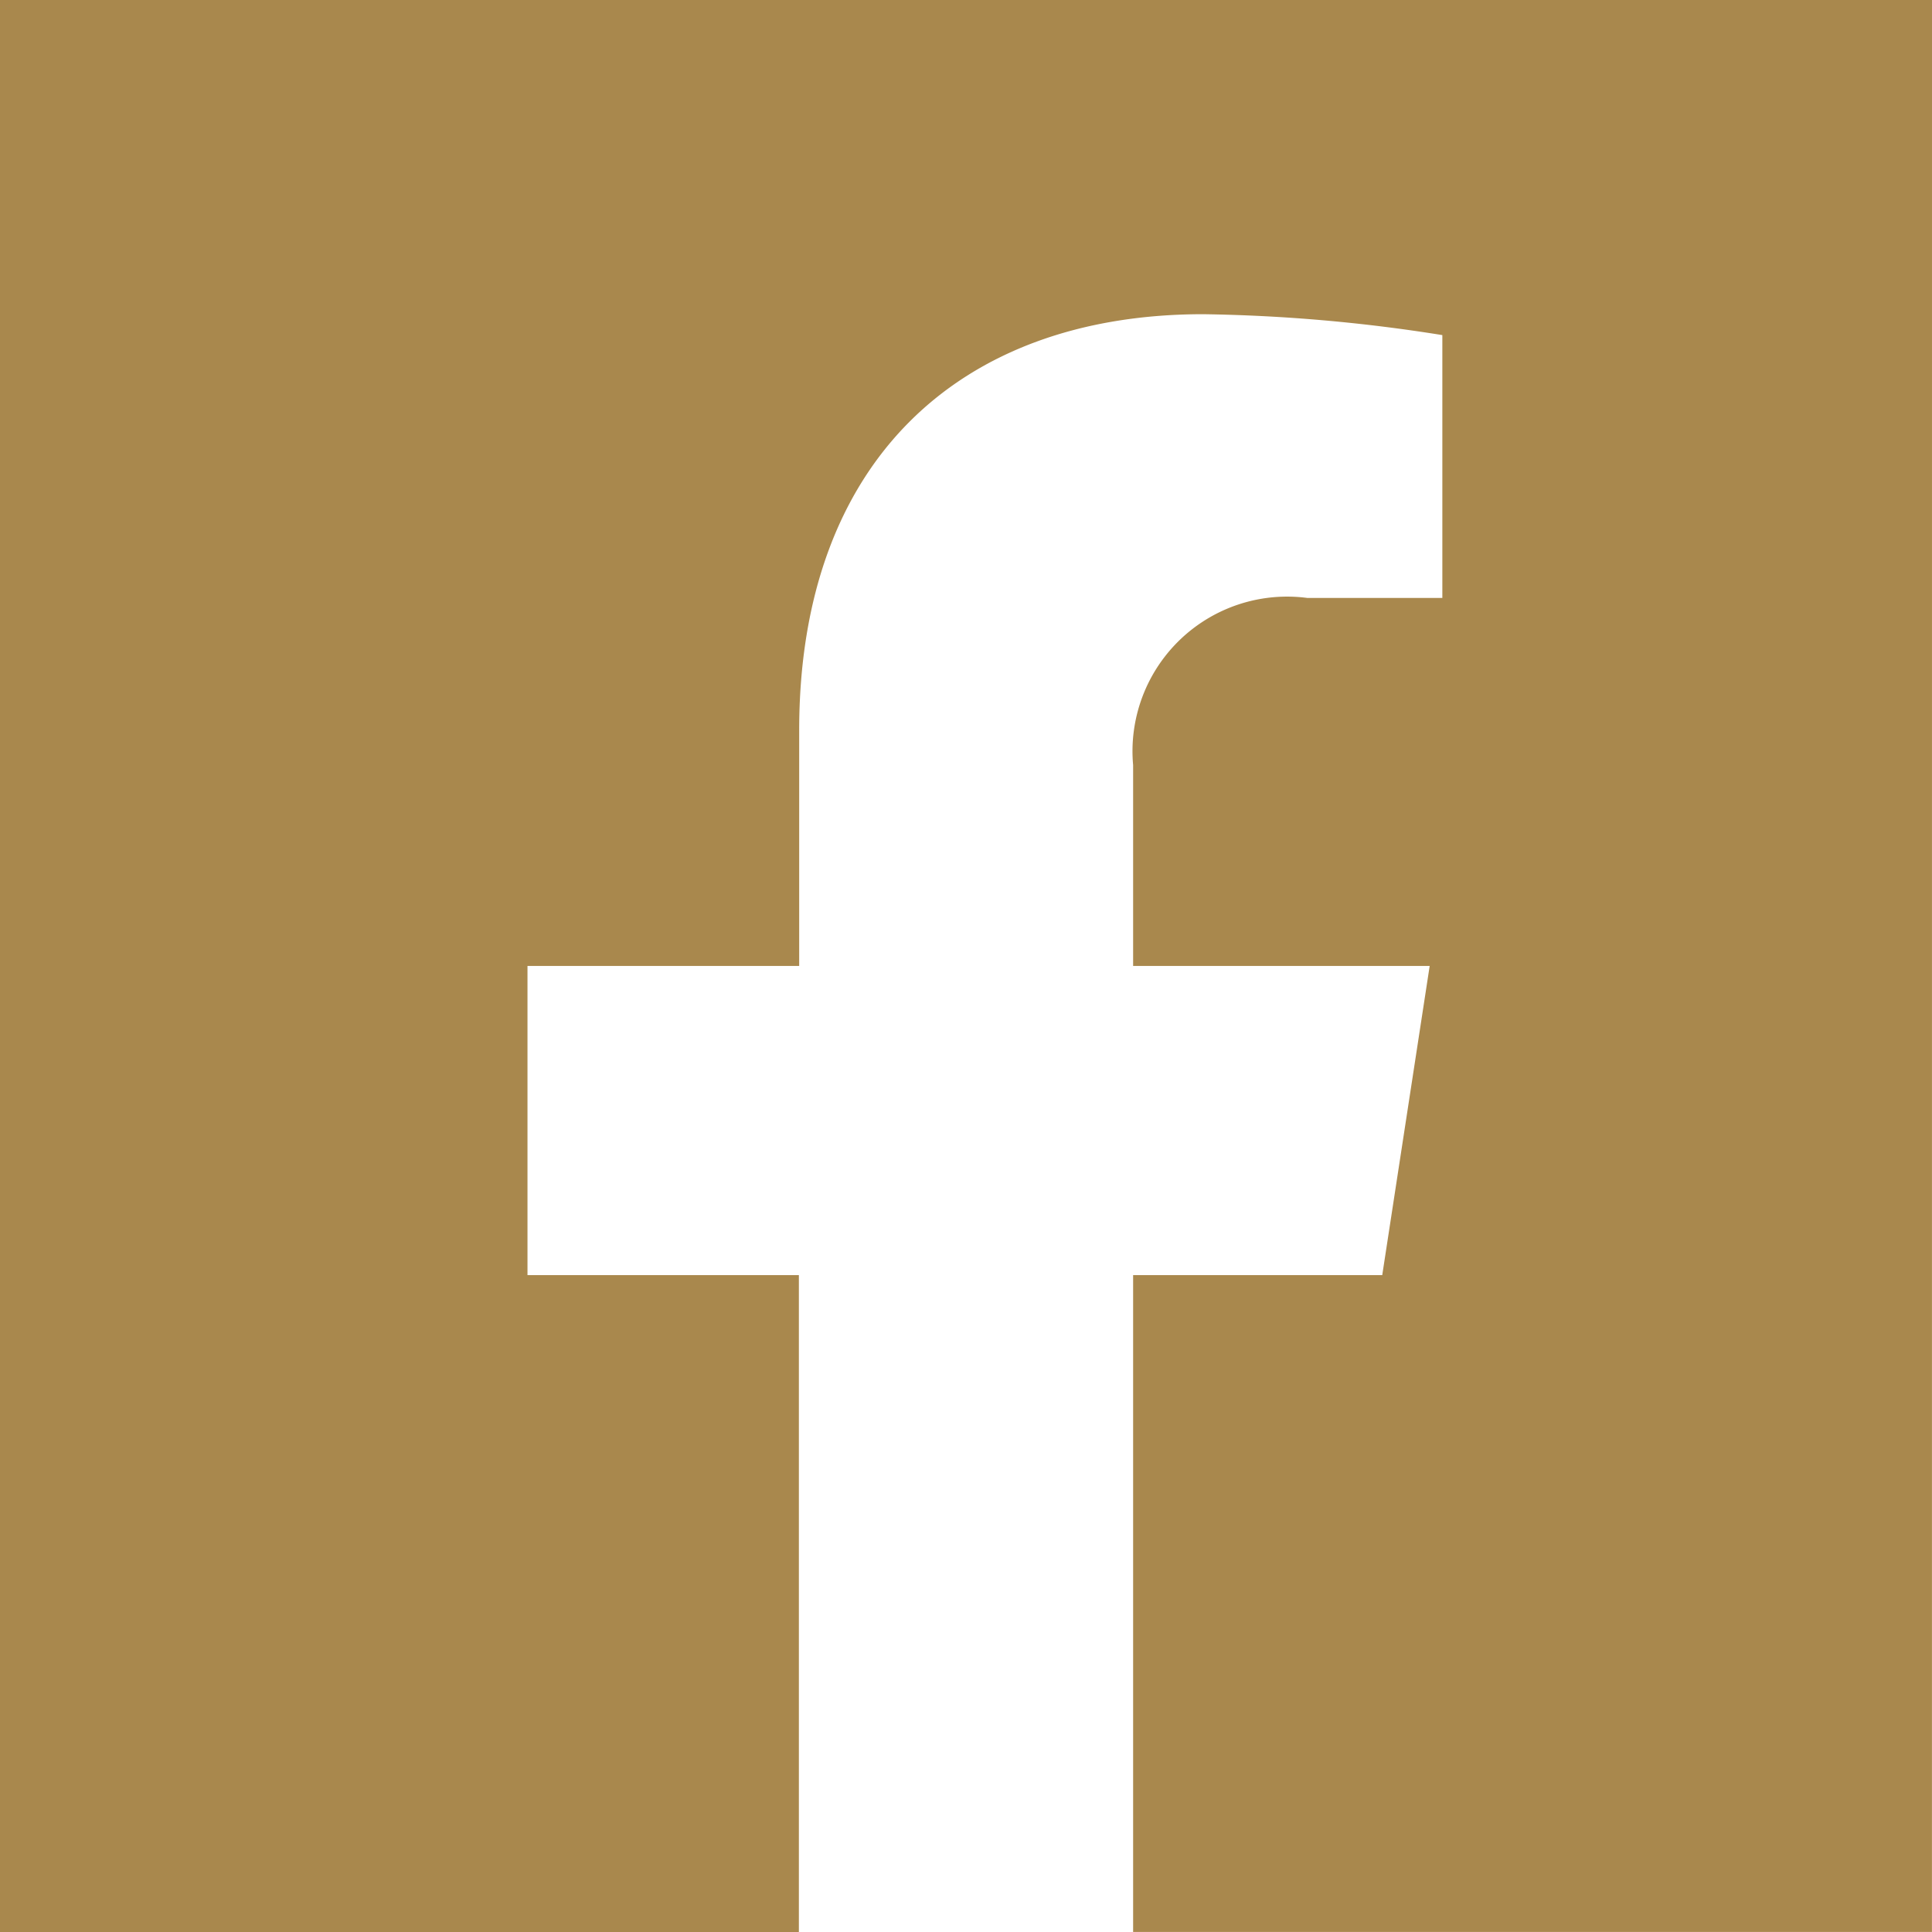 <svg xmlns="http://www.w3.org/2000/svg" width="38" height="37.999" viewBox="0 0 38 37.999">
  <g id="Gruppe_1087" data-name="Gruppe 1087" transform="translate(-226 -712)">
    <path id="Pfad_521" data-name="Pfad 521" d="M188.236,137.446h-38v38h15.713V162.526h-5.338v-6.081h5.344V151.81c0-5.271,3.137-8.184,7.945-8.184a32.427,32.427,0,0,1,4.705.411v5.17h-2.654a3.041,3.041,0,0,0-3.414,2.616,3.008,3.008,0,0,0-.014.669v3.953h5.833l-.933,6.081h-4.9v12.919h15.712Z" transform="translate(75.764 574.554)" fill="#a9884d"/>
  </g>
</svg>

